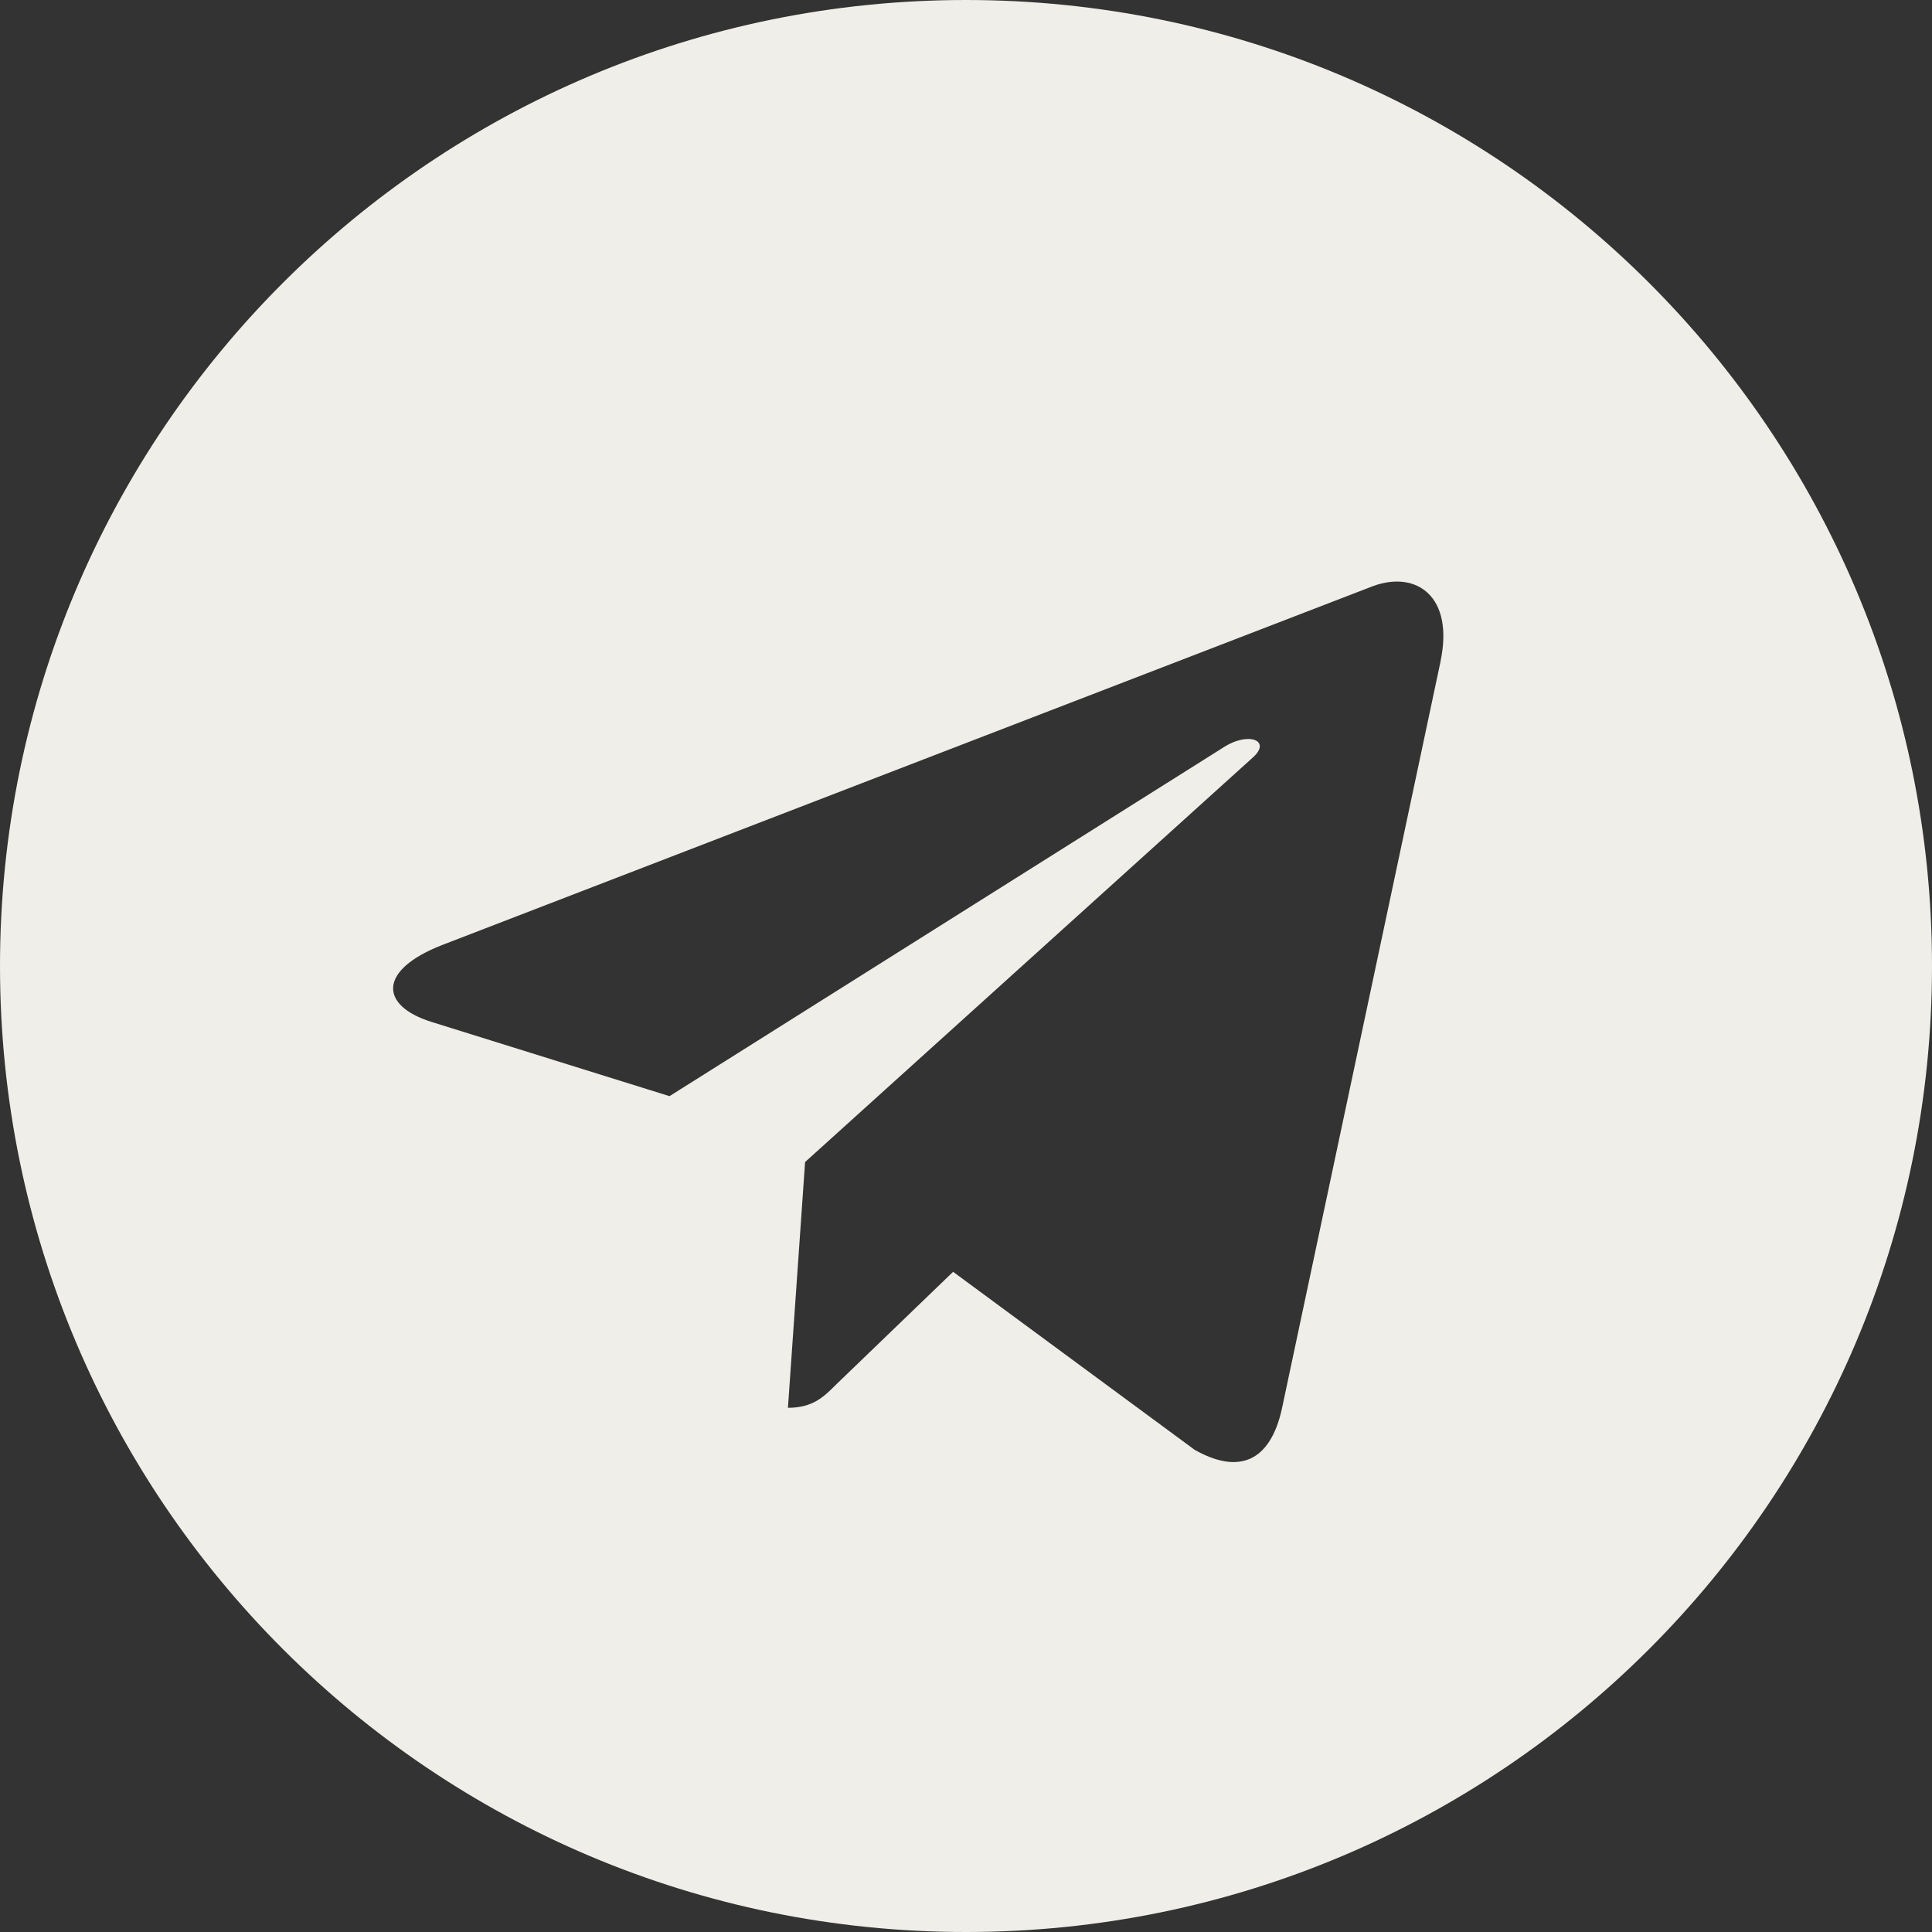 <?xml version="1.0" encoding="UTF-8"?> <svg xmlns="http://www.w3.org/2000/svg" width="73" height="73" viewBox="0 0 73 73" fill="none"><rect x="0" y="0" width="73" height="73" fill="#333333" stroke="none"/><path d="M36.5 73C56.663 73 73 56.663 73 36.5C73 16.337 56.663 0 36.5 0C16.337 0 0 16.337 0 36.5C0 56.663 16.337 73 36.5 73ZM16.702 35.709L51.894 22.14C53.527 21.55 54.954 22.539 54.425 25.009L54.428 25.006L48.435 53.235C47.991 55.237 46.802 55.723 45.138 54.78L36.013 48.055L31.612 52.295C31.125 52.782 30.715 53.193 29.772 53.193L30.42 43.907L47.331 28.628C48.068 27.98 47.167 27.615 46.197 28.26L25.297 41.418L16.288 38.608C14.332 37.987 14.29 36.652 16.702 35.709Z" fill="#F0EEE8"></path></svg> 